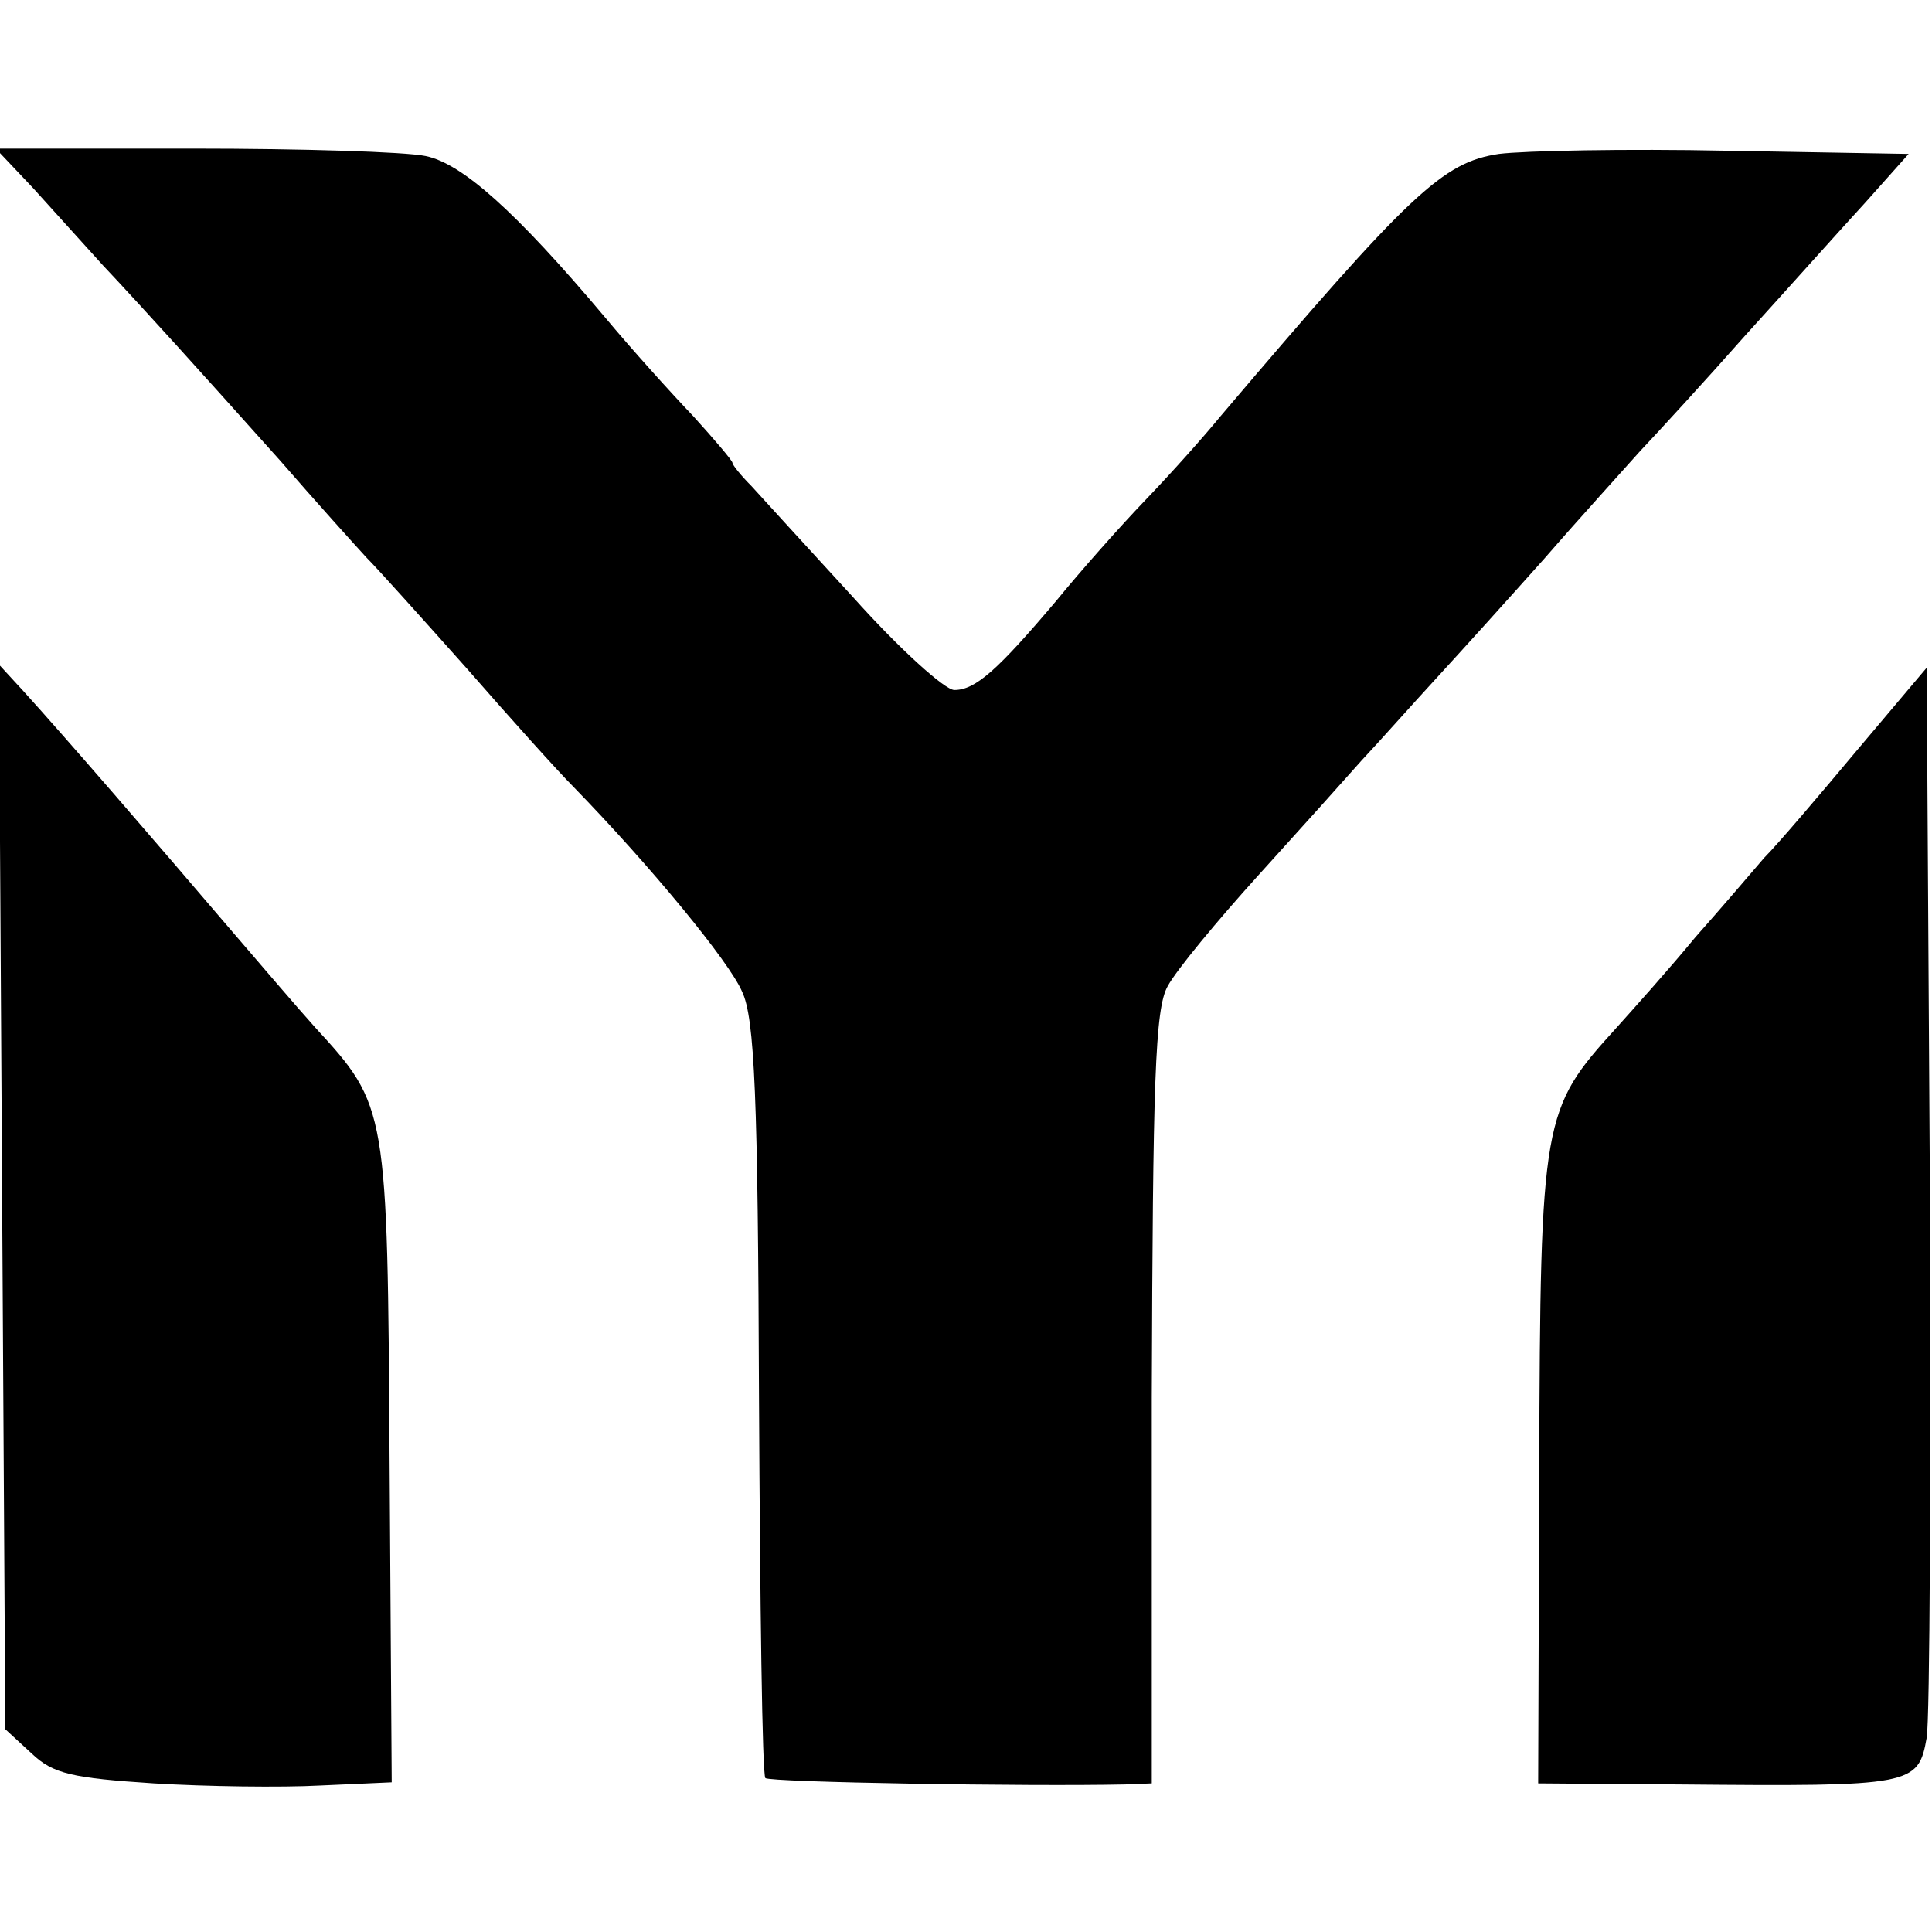 <?xml version="1.0" standalone="no"?>
<!DOCTYPE svg PUBLIC "-//W3C//DTD SVG 20010904//EN"
 "http://www.w3.org/TR/2001/REC-SVG-20010904/DTD/svg10.dtd">
<svg version="1.0" xmlns="http://www.w3.org/2000/svg"
 width="182pt" height="182pt" viewBox="0 0 182 182"
 preserveAspectRatio="xMidYMid meet">
<g transform="translate(0,182) scale(0.1,-0.1)"
fill="#000000" stroke="none">
<path d="M31 1643 c18 -20 48 -53 66 -73 18 -19 49 -53 69 -75 20 -22 64 -71
98 -109 33 -38 70 -79 81 -91 11 -11 54 -59 95 -105 41 -47 86 -97 100 -111
73 -75 147 -165 159 -193 12 -25 15 -100 16 -383 1 -194 3 -355 6 -358 4 -4
248 -8 339 -6 l25 1 0 363 c1 298 3 367 15 388 8 15 47 62 85 104 39 43 83 92
98 109 16 17 47 52 70 77 23 25 69 76 102 113 33 38 74 83 90 101 17 18 62 67
100 110 39 43 89 99 112 124 l41 46 -171 3 c-95 2 -191 0 -215 -3 -53 -8 -83
-36 -263 -248 -13 -16 -44 -51 -69 -77 -25 -26 -63 -69 -85 -96 -55 -65 -76
-84 -96 -84 -9 0 -52 39 -95 87 -44 48 -87 95 -96 105 -10 10 -18 20 -18 22 0
2 -17 22 -37 44 -21 22 -58 63 -83 93 -85 101 -135 145 -169 152 -19 4 -117 7
-219 7 l-186 0 35 -37z"/>
<path d="M2 693 l3 -502 25 -23 c20 -19 38 -23 115 -28 49 -3 120 -4 157 -2
l67 3 -2 302 c-2 333 -2 335 -70 409 -18 20 -52 60 -77 89 -76 89 -158 184
-198 228 l-23 25 3 -501z"/>
<path d="M1750 1114 c-36 -43 -75 -89 -88 -102 -12 -14 -41 -48 -65 -75 -23
-28 -57 -66 -75 -86 -69 -76 -71 -84 -72 -414 l-1 -297 133 -1 c220 -2 225 -1
233 44 3 18 4 252 3 520 l-3 488 -65 -77z"/>
</g>
</svg>
